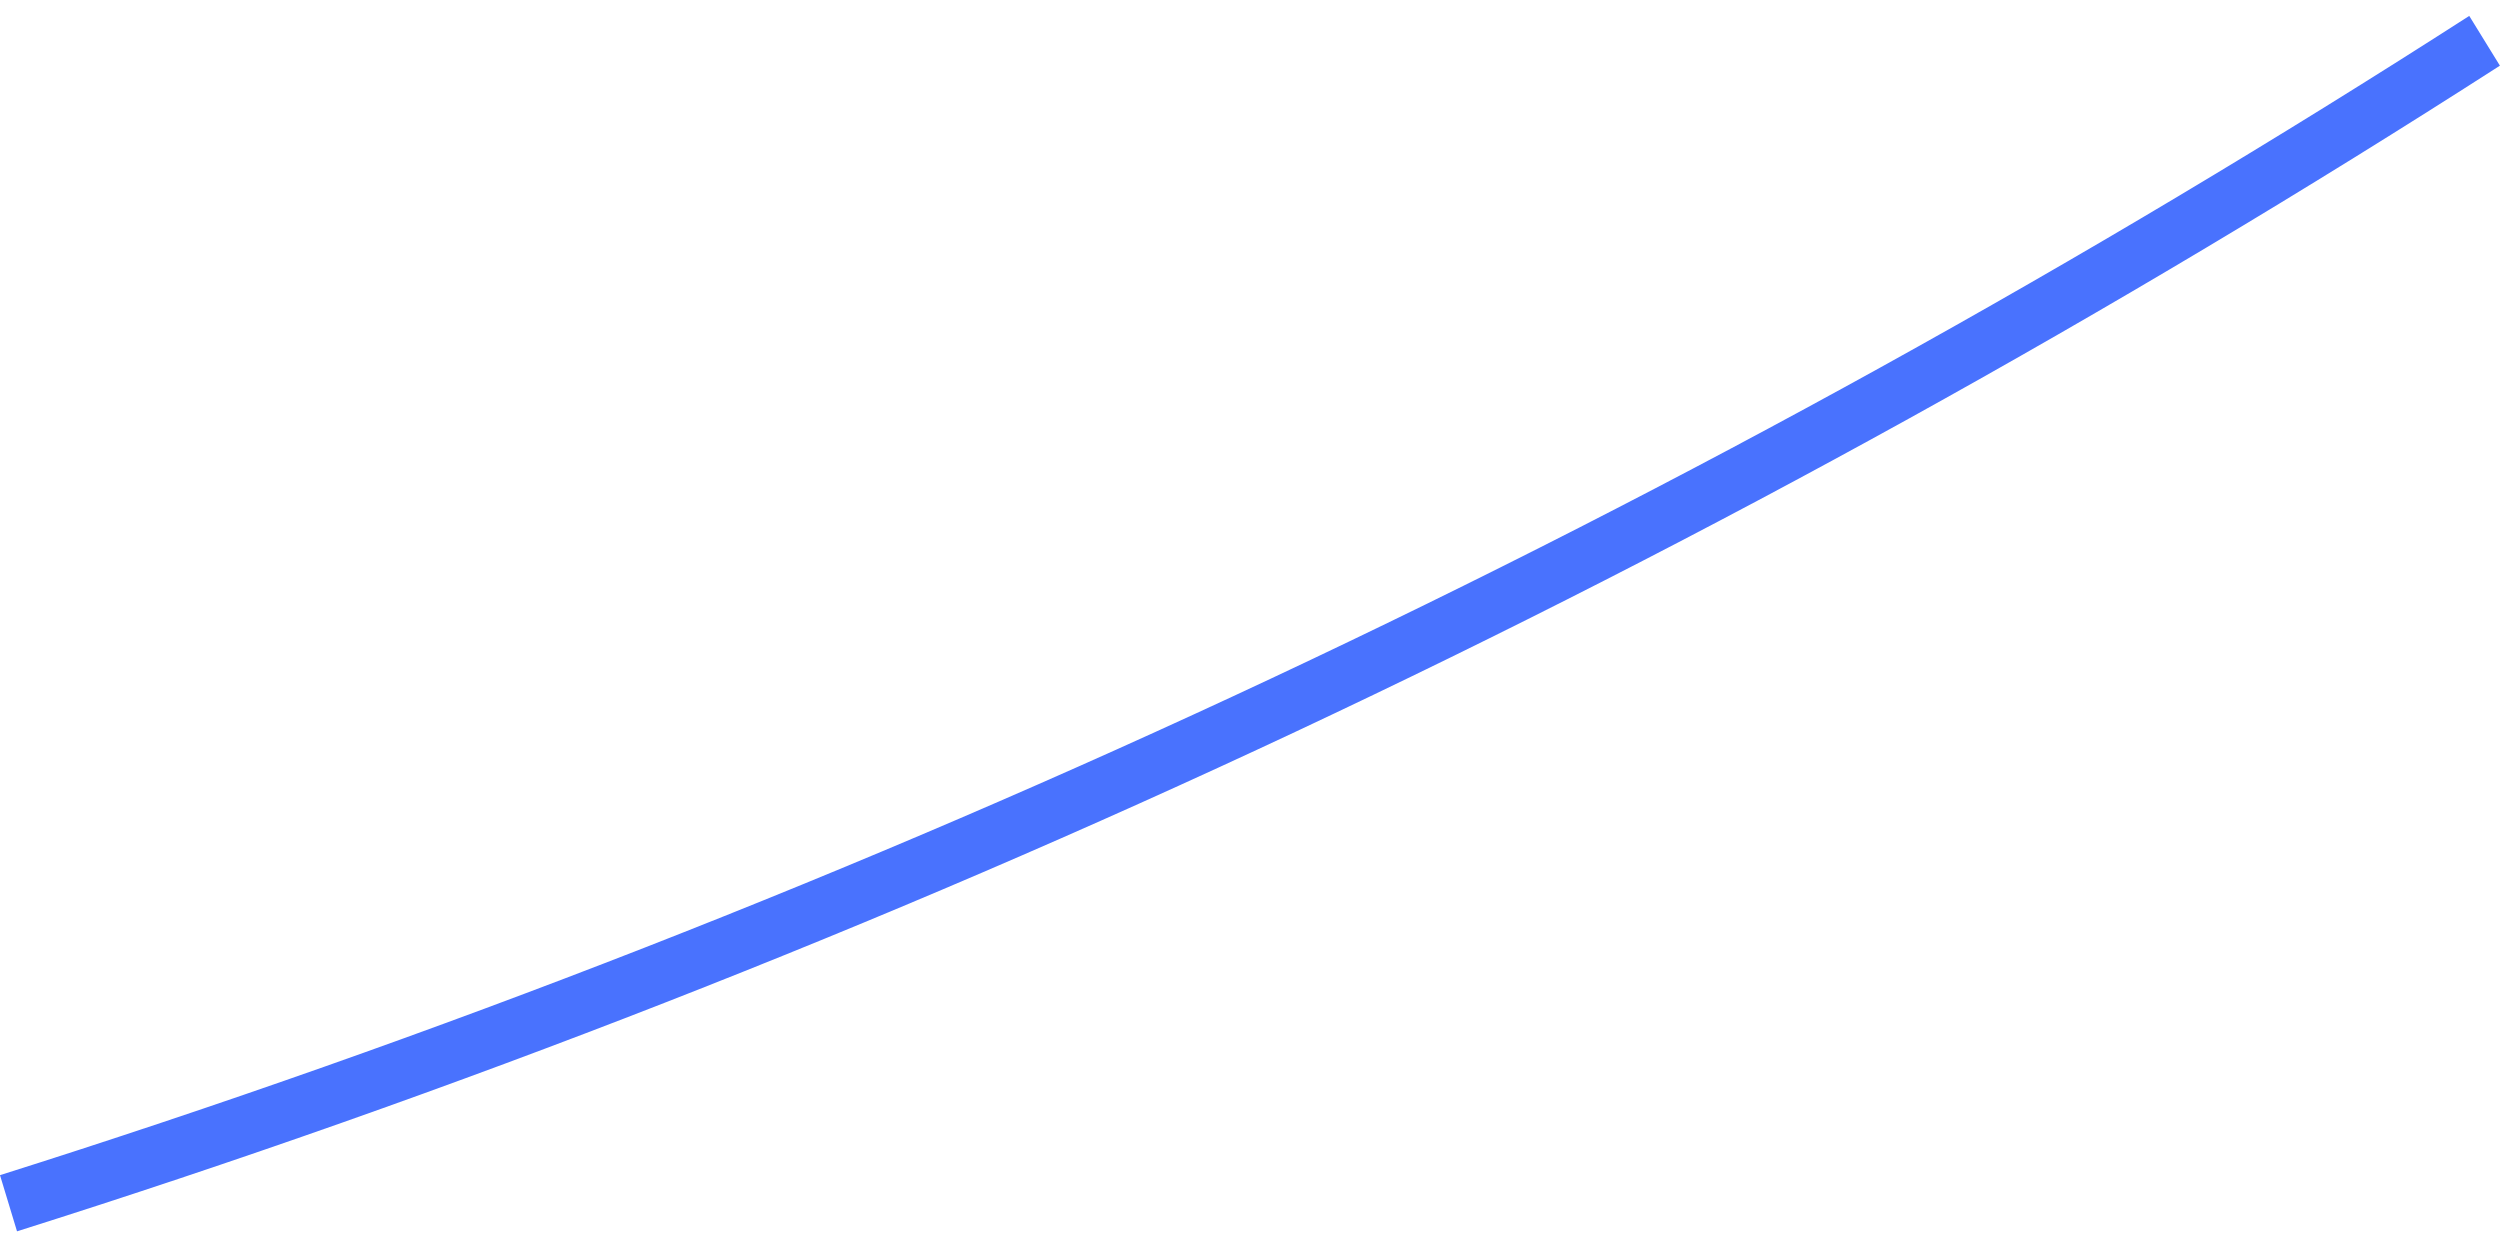 <svg width="139" height="69" viewBox="0 0 139 69" fill="none" xmlns="http://www.w3.org/2000/svg">
<path opacity="1" d="M0.946 68.462C49.537 53.113 95.949 31.324 138.995 3.651L137.29 0.884C94.481 28.404 48.324 50.074 -6.10352e-05 65.339L0.946 68.462Z" fill="#4972fe"/>
</svg>
